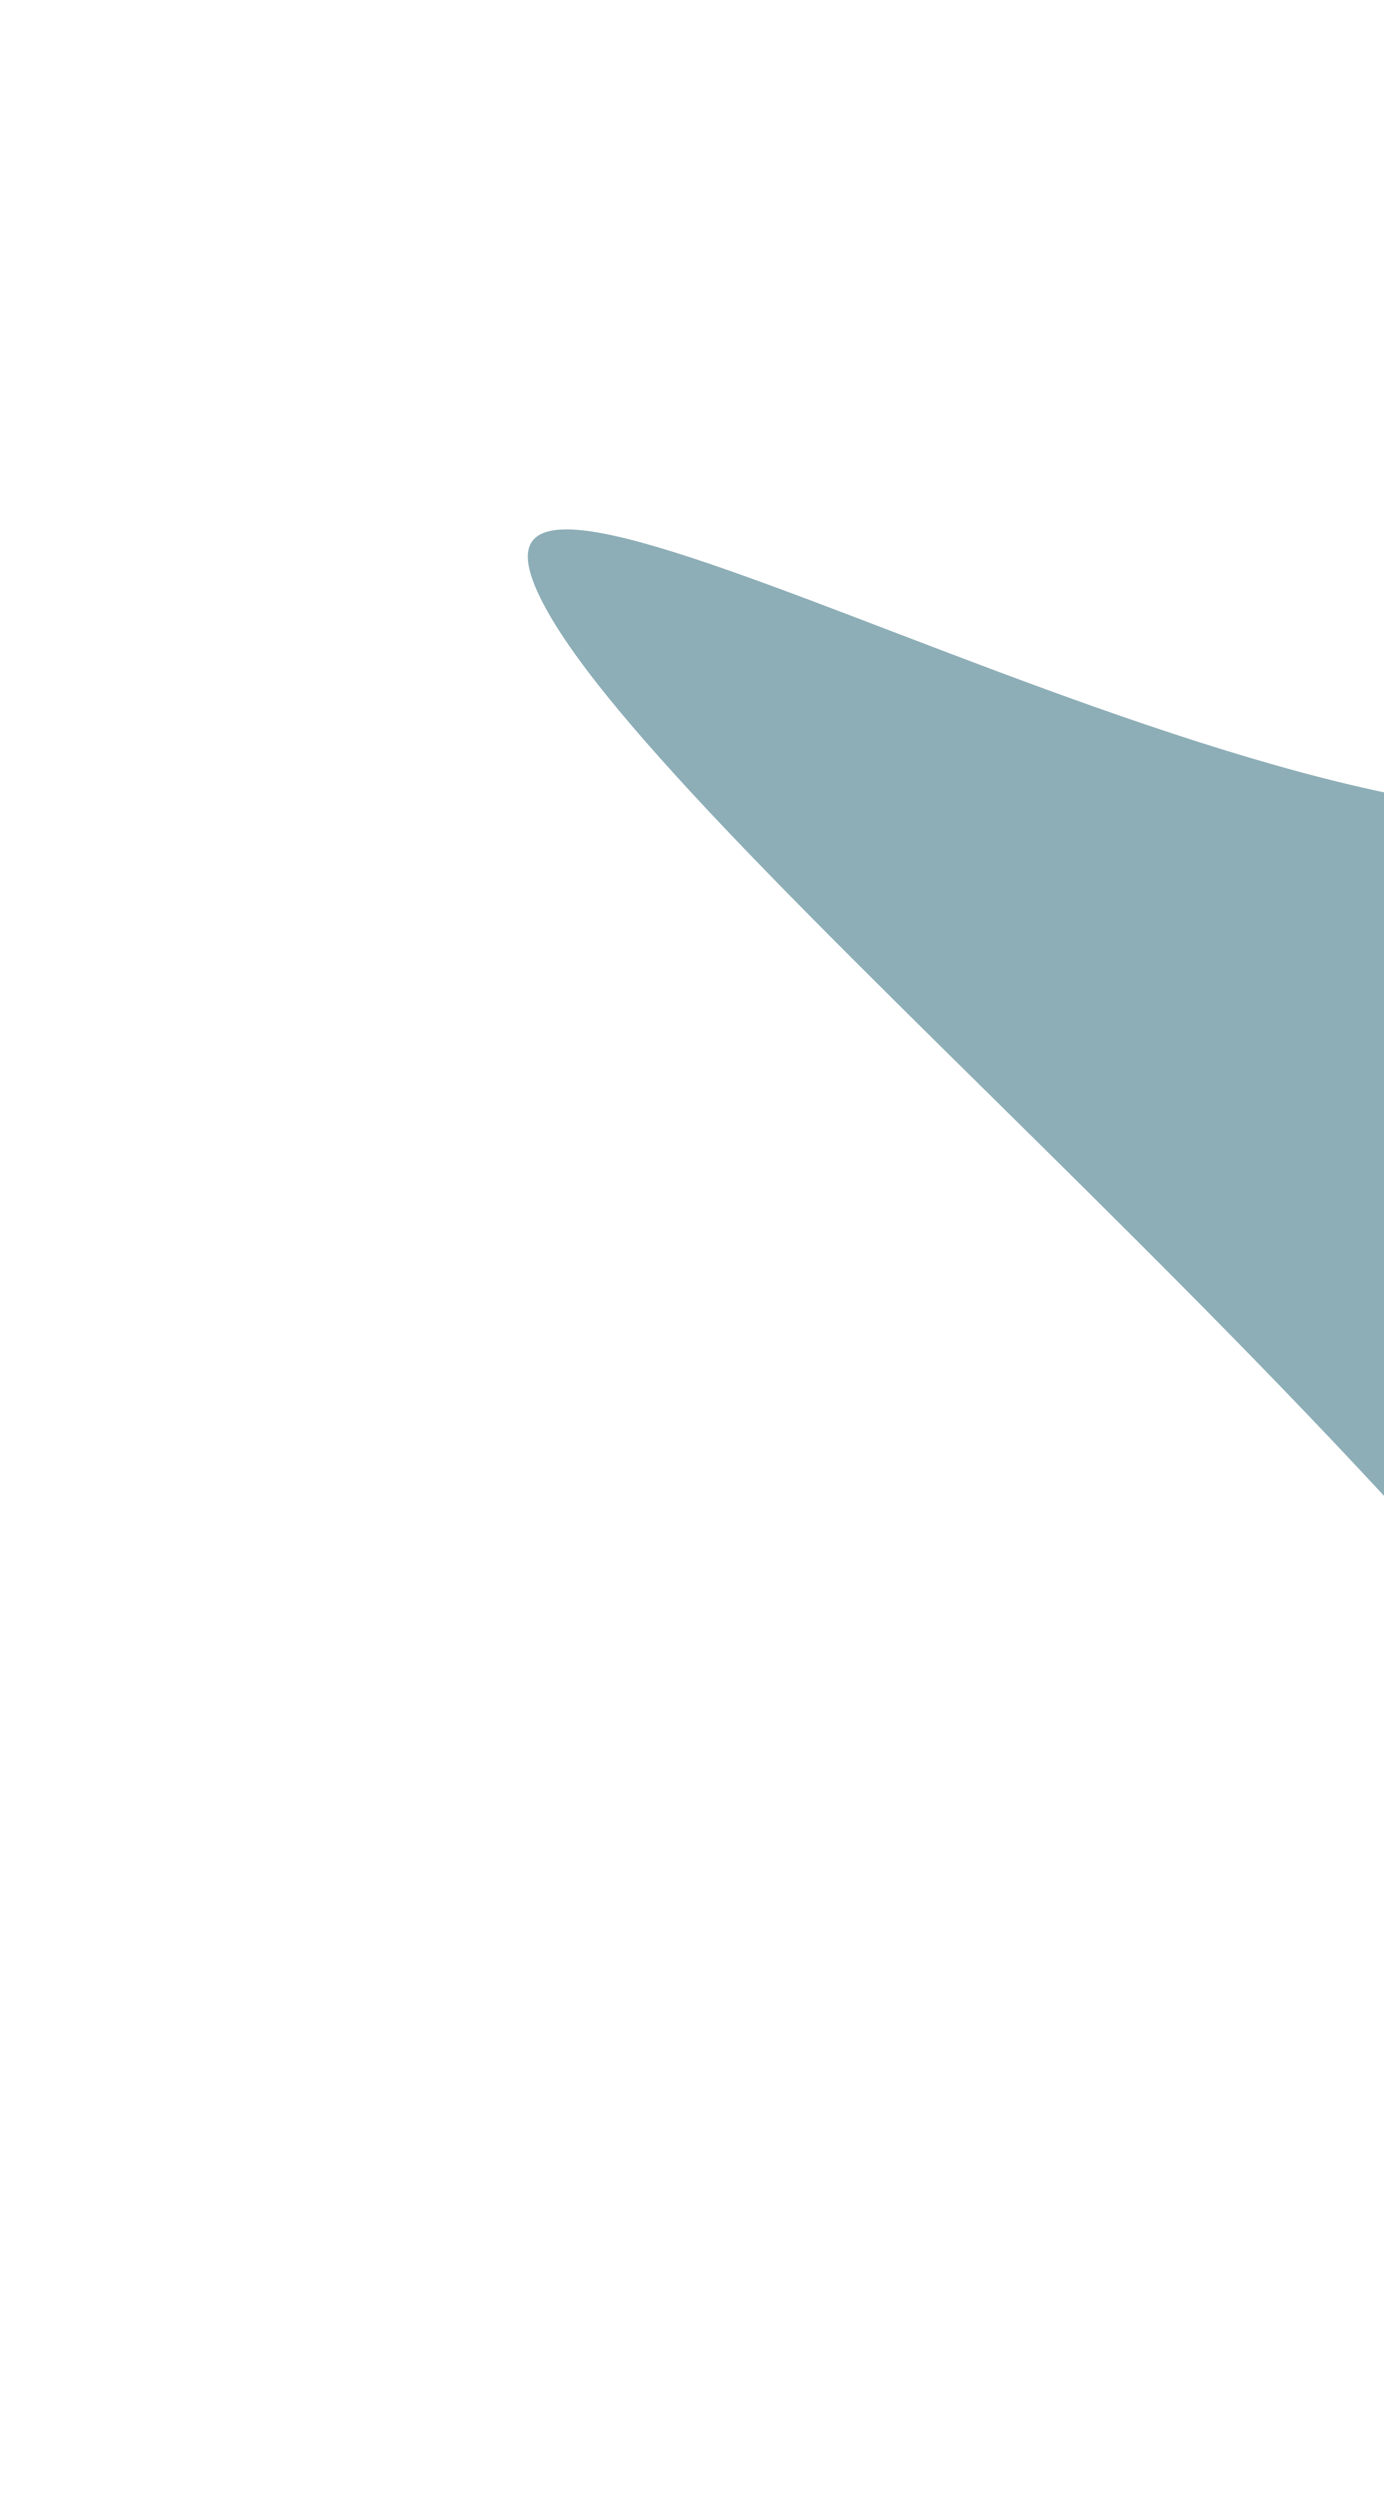 <?xml version="1.0" encoding="UTF-8"?> <svg xmlns="http://www.w3.org/2000/svg" width="765" height="1381" viewBox="0 0 765 1381" fill="none"><g opacity="0.5" filter="url(#filter0_f_530_48)"><path d="M1214.47 511.63C1265.88 639.182 1151.57 1013.67 965 1088.87C834.431 832.335 346.824 450.583 295.417 323.03C244.01 195.478 745.098 512.808 931.667 437.616C1118.24 362.425 1163.06 384.078 1214.47 511.63Z" fill="#1C5D6F"></path></g><defs><filter id="filter0_f_530_48" x="0.071" y="0.769" width="1518.4" height="1379.76" filterUnits="userSpaceOnUse" color-interpolation-filters="sRGB"><feFlood flood-opacity="0" result="BackgroundImageFix"></feFlood><feBlend mode="normal" in="SourceGraphic" in2="BackgroundImageFix" result="shape"></feBlend><feGaussianBlur stdDeviation="145.833" result="effect1_foregroundBlur_530_48"></feGaussianBlur></filter></defs></svg> 